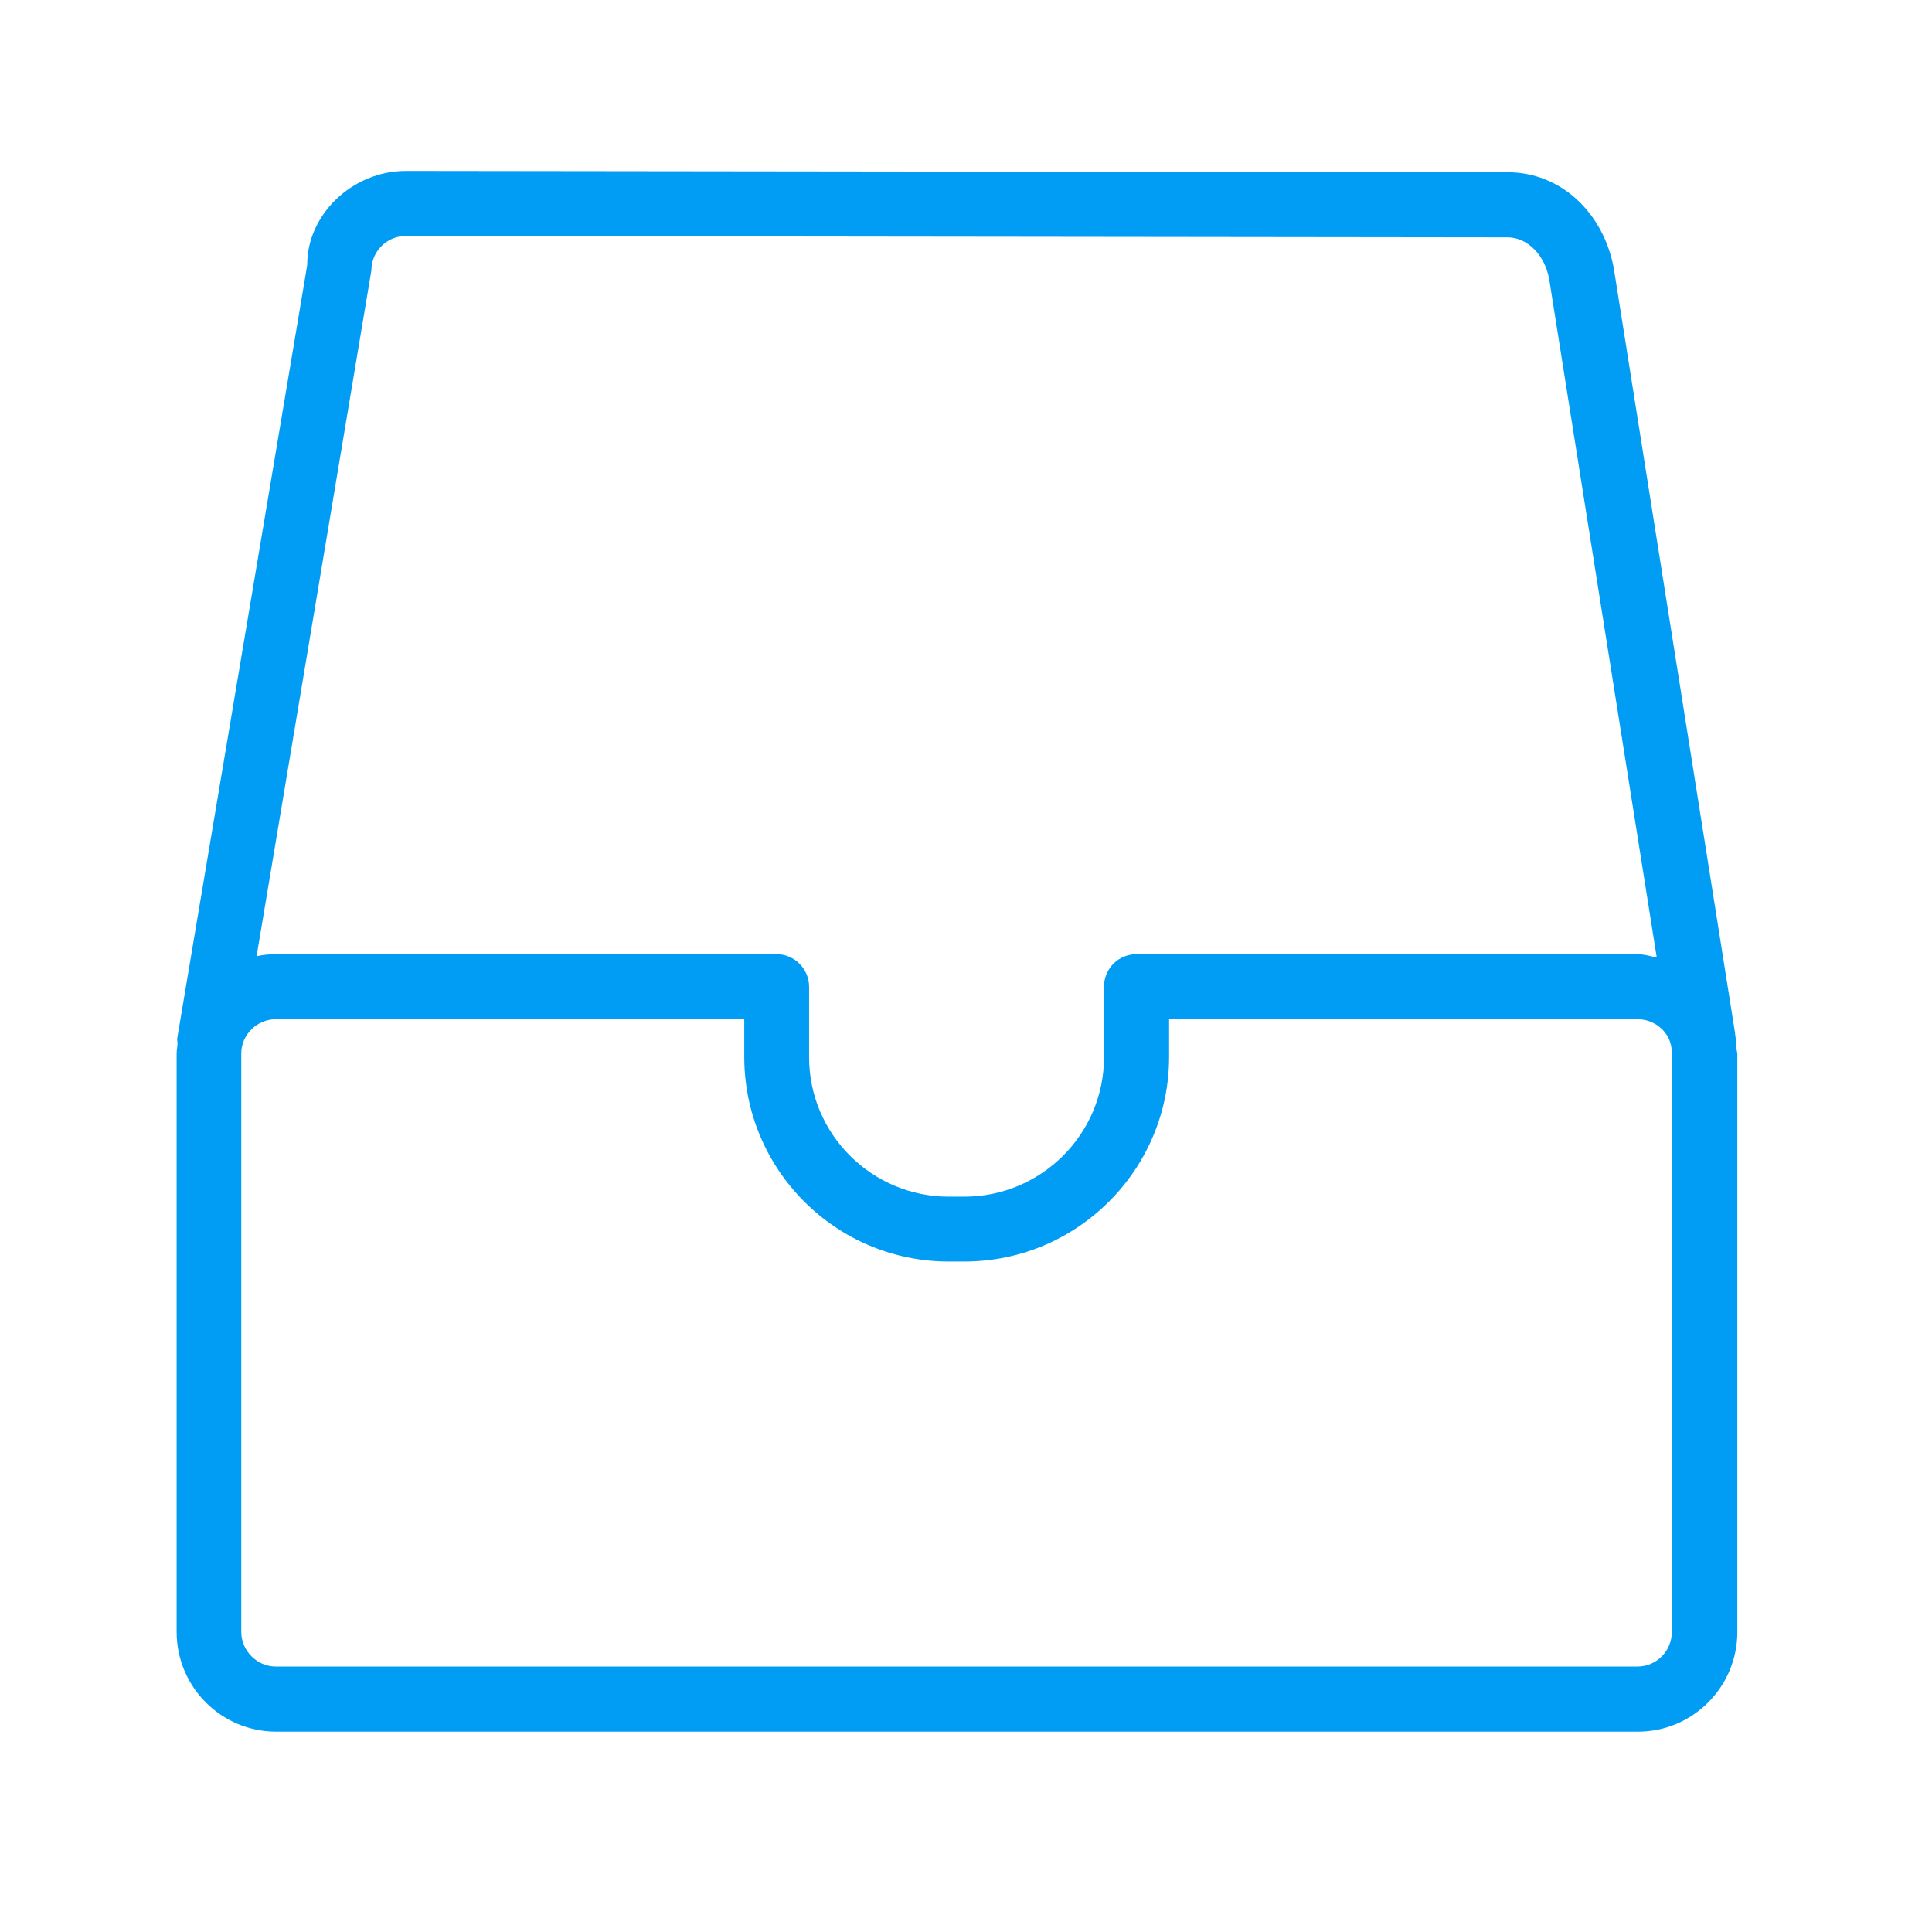 <svg width="61" height="61" viewBox="0 0 61 61" fill="none" xmlns="http://www.w3.org/2000/svg">
<path fill-rule="evenodd" clip-rule="evenodd" d="M54.823 33.016C54.821 33.031 54.819 33.047 54.819 33.064C54.826 33.127 54.84 33.198 54.854 33.254V51.526C54.854 53.264 53.444 54.674 51.72 54.674H8.719C6.987 54.674 5.577 53.264 5.577 51.526V33.254C5.577 33.195 5.585 33.136 5.593 33.077C5.598 33.038 5.603 32.998 5.605 32.959C5.605 32.935 5.602 32.912 5.6 32.888C5.595 32.849 5.59 32.809 5.598 32.77L9.7 8.37C9.686 6.807 11.095 5.397 12.82 5.397L47.611 5.439C49.252 5.439 50.626 6.687 50.955 8.482L54.784 32.63V32.637V32.658L54.826 32.945C54.83 32.97 54.827 32.993 54.823 33.016ZM11.726 8.538C11.726 7.942 12.21 7.452 12.806 7.452L47.597 7.494C48.228 7.494 48.782 8.055 48.915 8.826L52.309 30.232C52.258 30.221 52.208 30.209 52.157 30.198C52.006 30.162 51.855 30.127 51.692 30.127H35.881C35.313 30.127 34.857 30.582 34.857 31.157V33.38C34.857 35.806 32.88 37.783 30.447 37.783H29.956C27.523 37.783 25.546 35.806 25.546 33.38V31.157C25.546 30.589 25.083 30.127 24.522 30.127H8.705C8.494 30.127 8.298 30.148 8.102 30.19L11.726 8.538ZM52.785 51.526C52.785 52.129 52.302 52.619 51.699 52.619H8.705C8.116 52.619 7.618 52.121 7.618 51.526V33.254C7.618 32.672 8.116 32.181 8.705 32.181H23.499V33.373C23.499 36.935 26.395 39.831 29.956 39.831H30.447C34.009 39.831 36.912 36.935 36.912 33.373V32.181H51.706C52.218 32.181 52.652 32.532 52.758 32.994L52.772 33.078C52.774 33.096 52.777 33.114 52.78 33.132C52.786 33.171 52.792 33.211 52.792 33.254V51.526H52.785Z" fill="#019DF4"/>
</svg>
